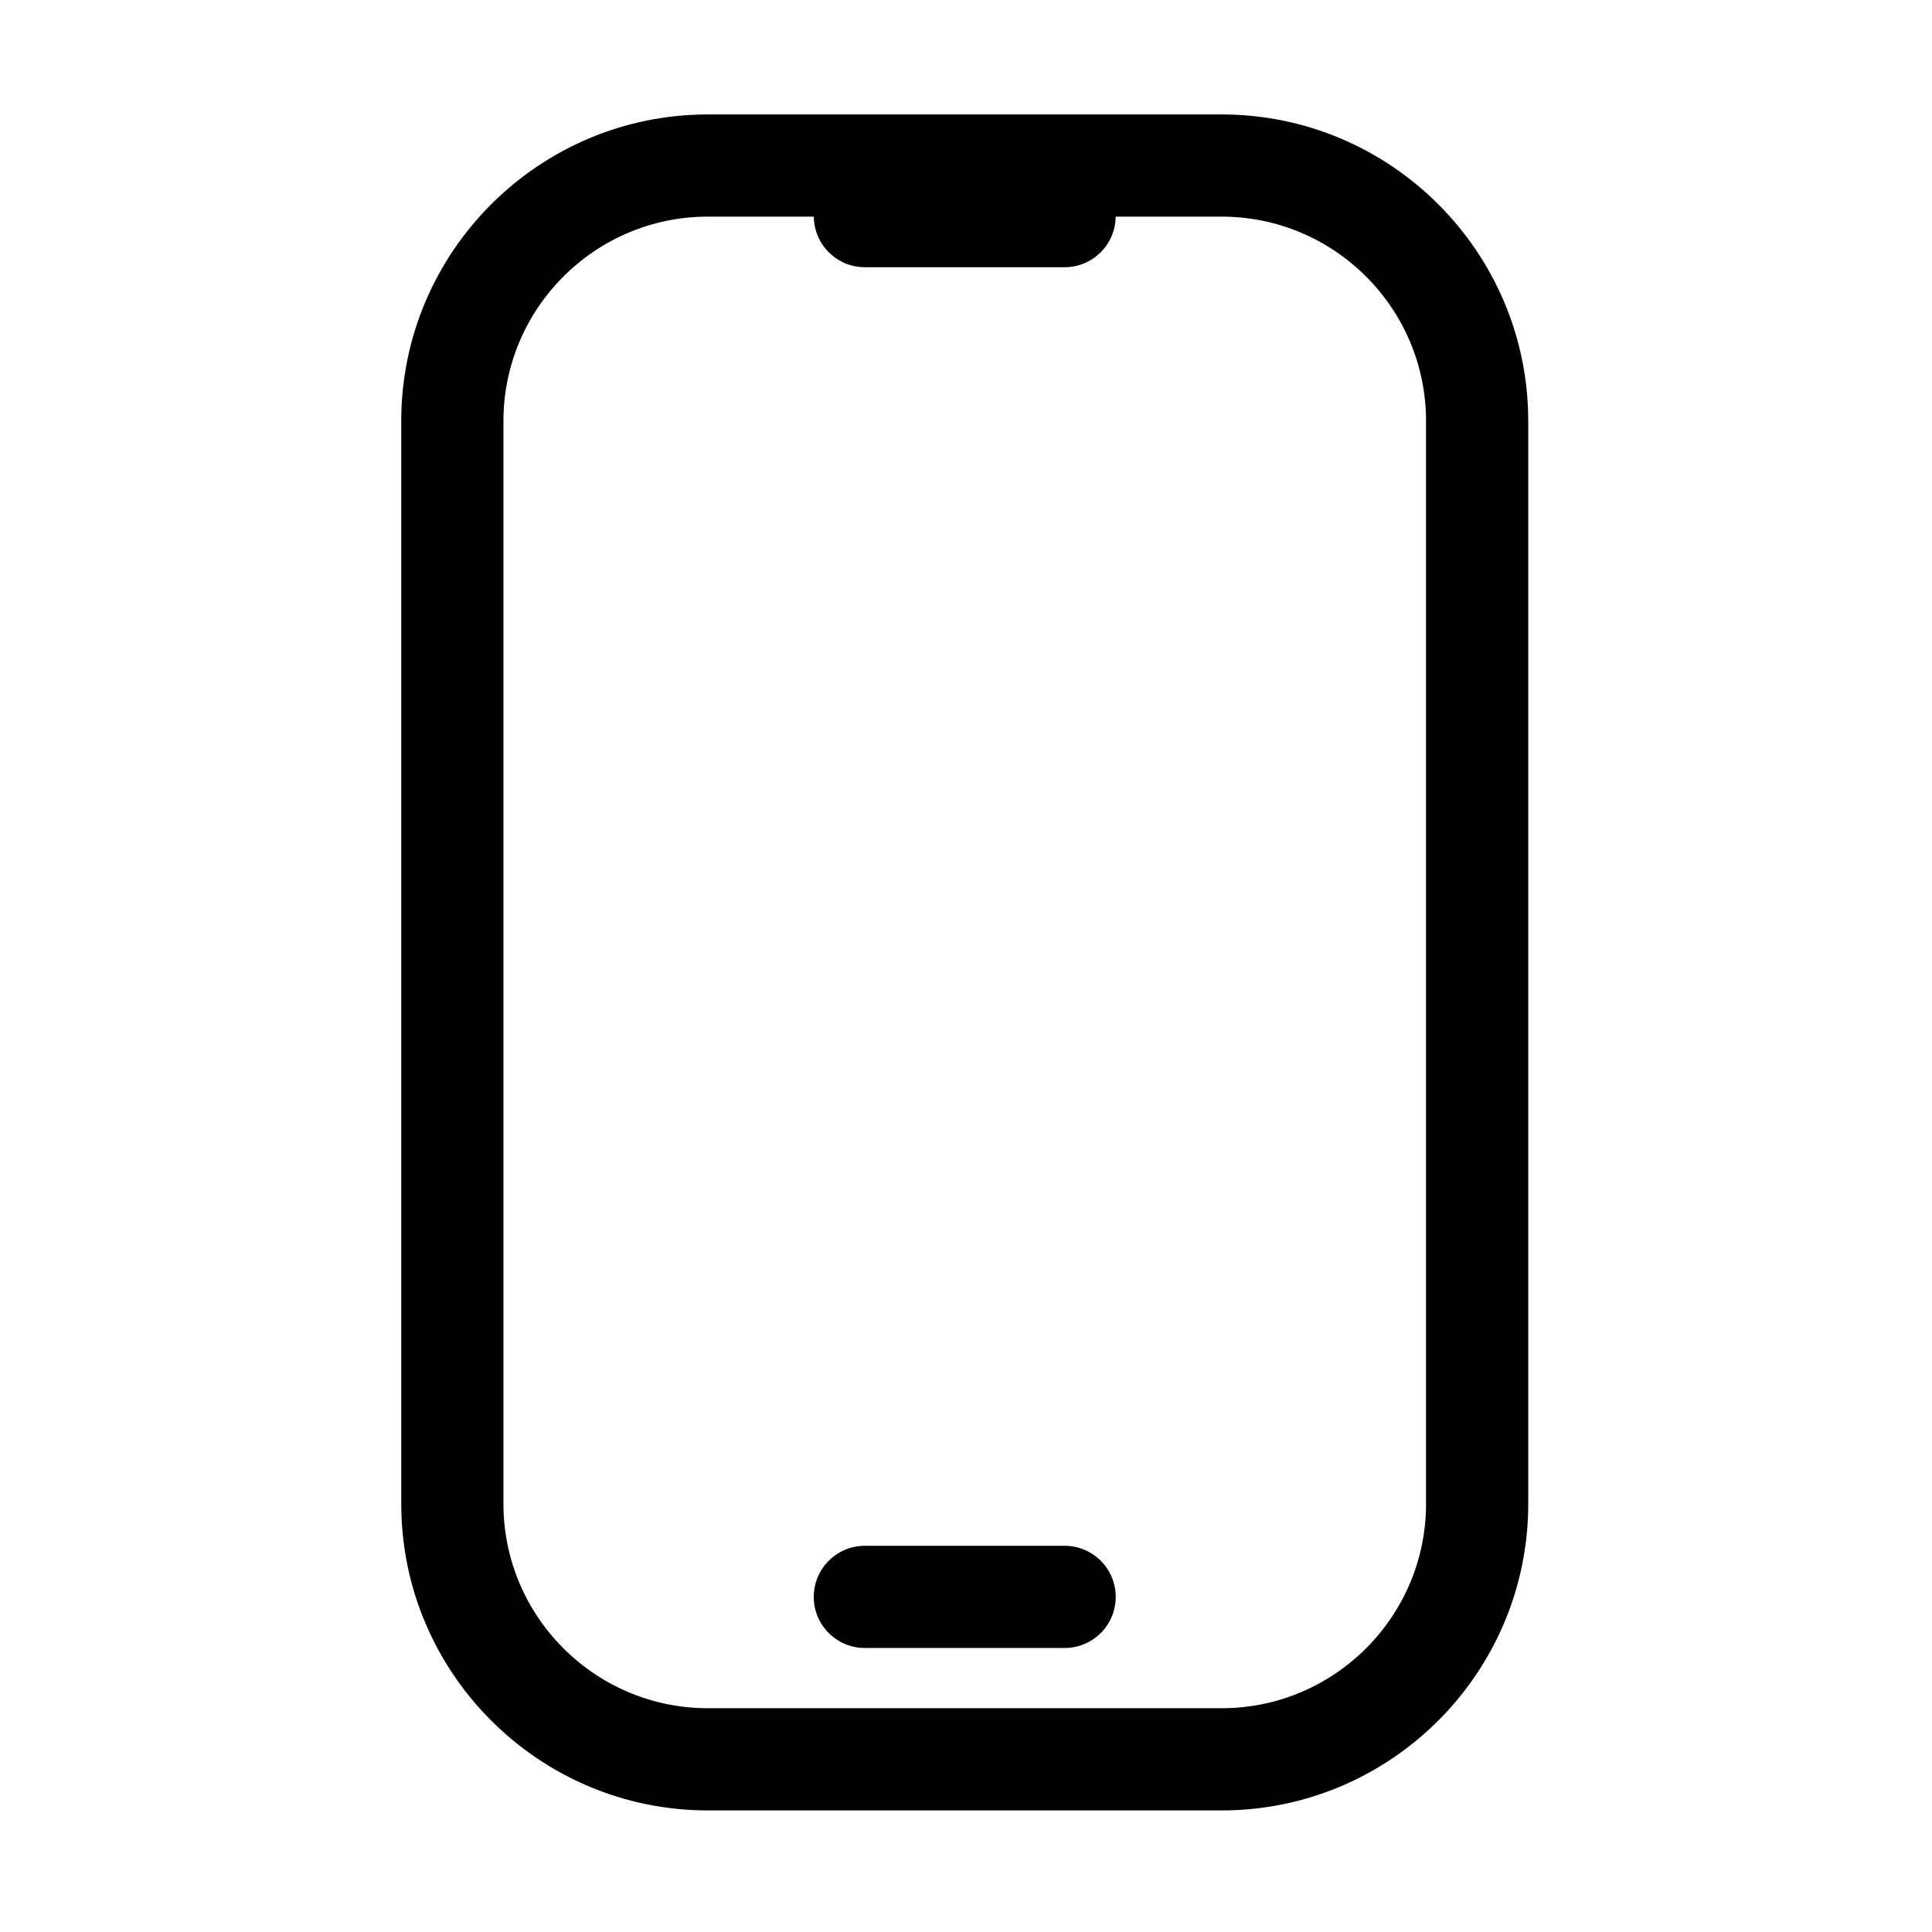 <?xml version="1.0" encoding="utf-8"?>
<svg viewBox="0 0 1024 1024" version="1.1" xmlns="http://www.w3.org/2000/svg">
  <path d="M647.499 60.657H375.167c-89.602 0-162.497 72.895-162.497 162.497v573.907c0 89.602 72.895 162.497 162.497 162.497h272.332c89.602 0 162.497-72.895 162.497-162.497V223.154c0.001-89.602-72.895-162.497-162.497-162.497z m108.332 736.404c0 59.733-48.598 108.331-108.331 108.331H375.167c-59.733 0-108.331-48.598-108.331-108.331V223.154c0-59.733 48.598-108.332 108.331-108.332h56.168c0.15 14.827 12.193 26.81 27.055 26.81h105.885c14.863 0 26.905-11.983 27.055-26.81h56.168c59.733 0 108.331 48.598 108.331 108.332v573.907z"></path>
  <path d="M564.276 819.304H458.391c-14.956 0-27.083 12.126-27.083 27.083s12.126 27.083 27.083 27.083h105.885c14.956 0 27.083-12.126 27.083-27.083s-12.127-27.083-27.083-27.083z"></path>
</svg>